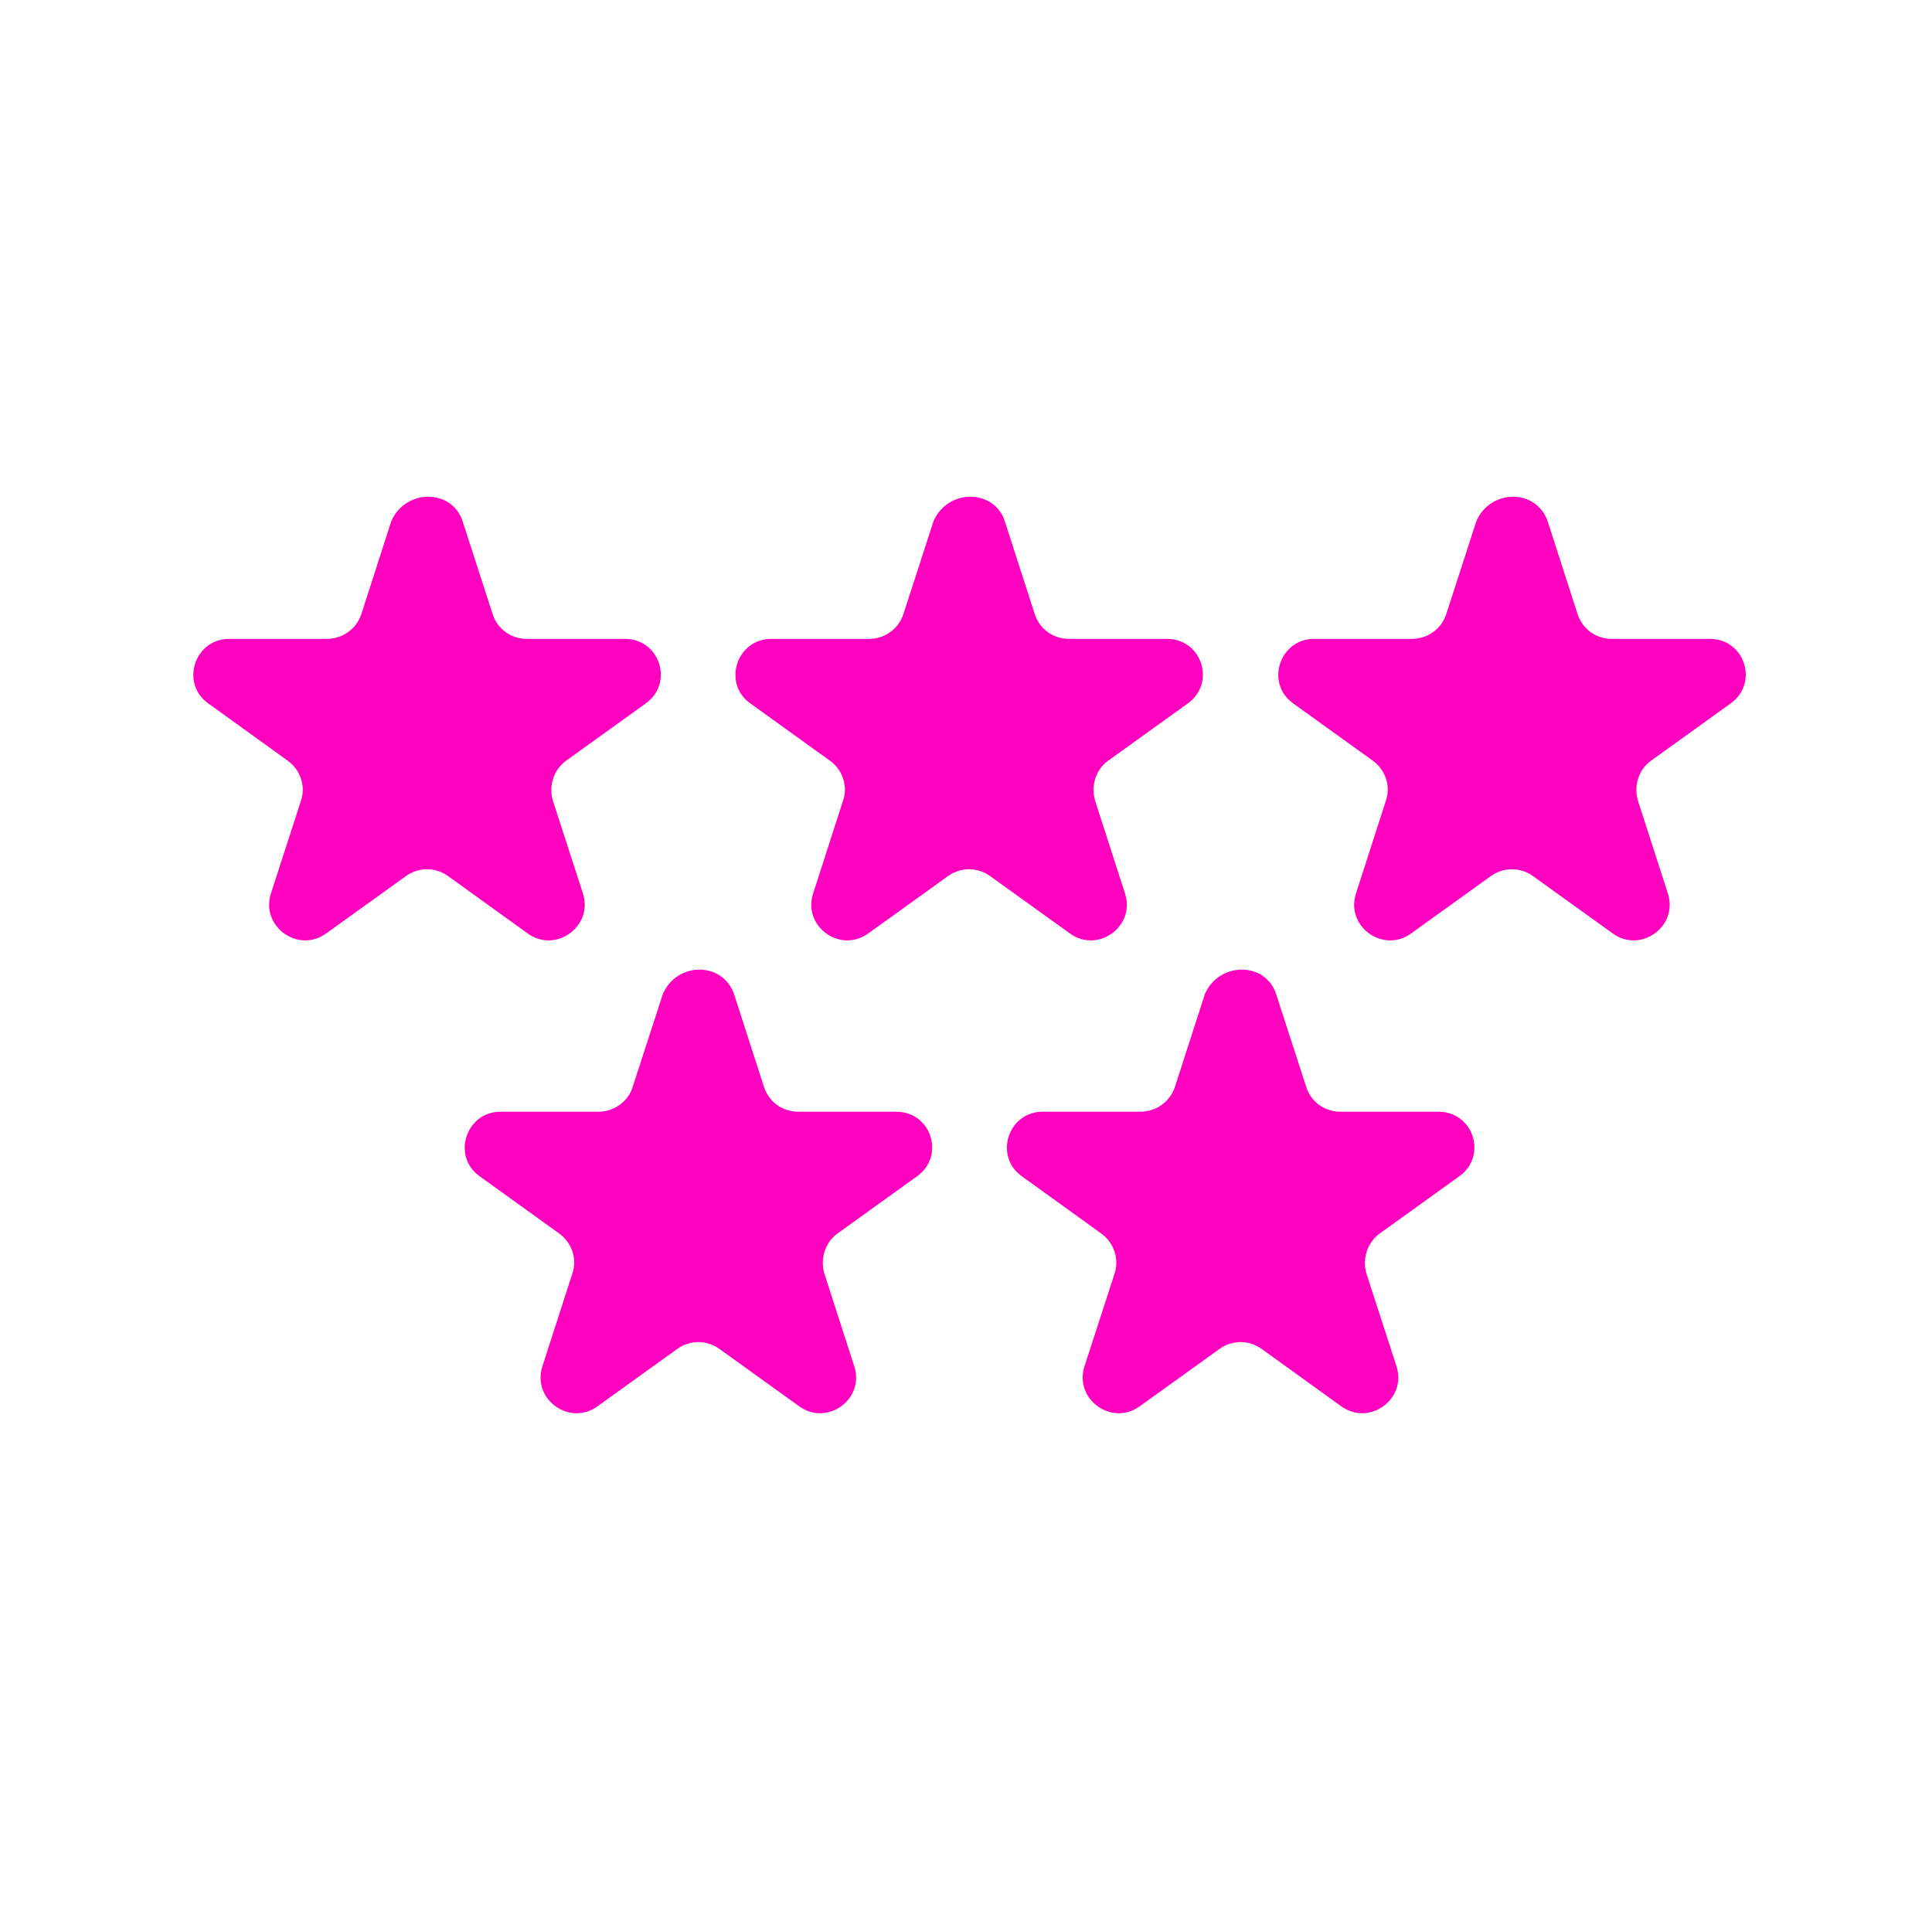 <svg width="91" height="90" viewBox="0 0 91 90" fill="none" xmlns="http://www.w3.org/2000/svg">
<path d="M21.79 24.558L23.21 28.945C23.438 29.634 24.067 30.095 24.822 30.095H29.436C31.084 30.095 31.743 32.175 30.425 33.127L26.668 35.83C26.074 36.255 25.84 37.017 26.038 37.705L27.459 42.092C27.949 43.638 26.169 44.927 24.851 43.967L21.101 41.265C20.508 40.84 19.717 40.84 19.124 41.265L15.366 43.967C14.048 44.927 12.268 43.638 12.759 42.092L14.18 37.705C14.407 37.017 14.143 36.255 13.55 35.83L9.8 33.127C8.481 32.175 9.17 30.095 10.789 30.095H15.396C16.121 30.095 16.78 29.634 17.014 28.945L18.428 24.558C19.087 23.013 21.299 23.013 21.79 24.558Z" fill="#FF00BF"/>
<path d="M72.898 24.558L74.312 28.945C74.546 29.634 75.168 30.095 75.923 30.095H80.537C82.185 30.095 82.844 32.175 81.526 33.127L77.769 35.83C77.175 36.255 76.948 37.017 77.146 37.705L78.56 42.092C79.058 43.638 77.278 44.927 75.96 43.967L72.202 41.265C71.609 40.84 70.818 40.84 70.225 41.265L66.467 43.967C65.149 44.927 63.369 43.638 63.867 42.092L65.281 37.705C65.515 37.017 65.251 36.255 64.658 35.83L60.901 33.127C59.583 32.175 60.278 30.095 61.89 30.095H66.504C67.229 30.095 67.888 29.634 68.115 28.945L69.536 24.558C70.195 23.013 72.371 23.013 72.898 24.558Z" fill="#FF00BF"/>
<path d="M47.329 24.558L48.743 28.945C48.977 29.634 49.6 30.095 50.361 30.095H54.968C56.616 30.095 57.275 32.175 55.957 33.127L52.2 35.83C51.606 36.255 51.379 37.017 51.577 37.705L52.991 42.092C53.489 43.638 51.709 44.927 50.391 43.967L46.633 41.265C46.04 40.84 45.249 40.84 44.656 41.265L40.898 43.967C39.58 44.927 37.8 43.638 38.298 42.092L39.712 37.705C39.946 37.017 39.683 36.255 39.089 35.83L35.332 33.127C34.014 32.175 34.709 30.095 36.321 30.095H40.935C41.66 30.095 42.319 29.634 42.546 28.945L43.967 24.558C44.627 23.013 46.831 23.013 47.329 24.558Z" fill="#FF00BF"/>
<path d="M60.11 46.838L61.531 51.218C61.758 51.907 62.388 52.368 63.142 52.368H67.756C69.404 52.368 70.064 54.448 68.745 55.4L64.988 58.103C64.395 58.535 64.16 59.289 64.358 59.985L65.779 64.365C66.27 65.911 64.49 67.2 63.171 66.24L59.421 63.538C58.828 63.113 58.037 63.113 57.444 63.538L53.687 66.24C52.368 67.2 50.588 65.911 51.079 64.365L52.5 59.985C52.727 59.289 52.463 58.535 51.87 58.103L48.12 55.4C46.802 54.448 47.49 52.368 49.109 52.368H53.716C54.441 52.368 55.1 51.907 55.334 51.218L56.748 46.838C57.407 45.286 59.619 45.286 60.11 46.838Z" fill="#FF00BF"/>
<path d="M34.578 46.838L35.991 51.218C36.226 51.907 36.848 52.368 37.603 52.368H42.217C43.865 52.368 44.524 54.448 43.206 55.4L39.448 58.103C38.855 58.535 38.628 59.289 38.826 59.985L40.239 64.365C40.737 65.911 38.958 67.2 37.639 66.24L33.882 63.538C33.289 63.113 32.498 63.113 31.904 63.538L28.147 66.24C26.829 67.2 25.049 65.911 25.547 64.365L26.96 59.985C27.195 59.289 26.931 58.535 26.338 58.103L22.581 55.4C21.262 54.448 21.958 52.368 23.569 52.368H28.184C28.909 52.368 29.568 51.907 29.795 51.218L31.216 46.838C31.875 45.286 34.05 45.286 34.578 46.838Z" fill="#FF00BF"/>
</svg>

